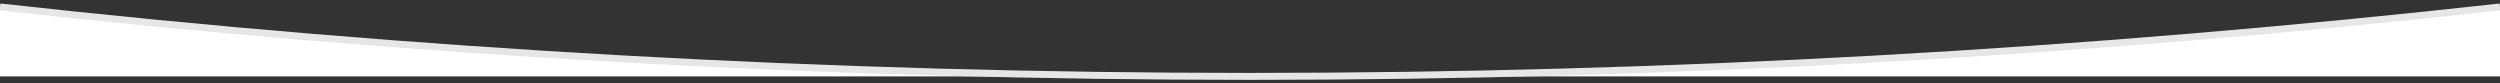 <?xml version="1.0" encoding="UTF-8"?>
<svg width="360px" height="12px" viewBox="0 0 360 12" version="1.1" xmlns="http://www.w3.org/2000/svg" xmlns:xlink="http://www.w3.org/1999/xlink">
    <rect x="0" y="0" width="360" height="12" fill="#333333" stroke="none"/>
    <title>⚙️ Arc Library-sm</title>
    <g id="Web-2FA" stroke="none" stroke-width="1" fill="none" fill-rule="evenodd">
        <g id="ID_XL_Login_23-Copy" transform="translate(0, -781)">
            <g id="Group" transform="translate(0, 782)">
                <path d="M0,0 C60,6.667 120,10 180,10 C240,10 300,6.667 360,0 L360,10 L0,10 L0,0 Z" id="Path-Inverted" fill="#FFFFFF"></path>
                <path d="M360,0 C300,6.667 240,10 180,10 C120,10 60,6.667 0,0" id="Path-Base" stroke="#E6E6E6"></path>
            </g>
        </g>
    </g>
</svg>